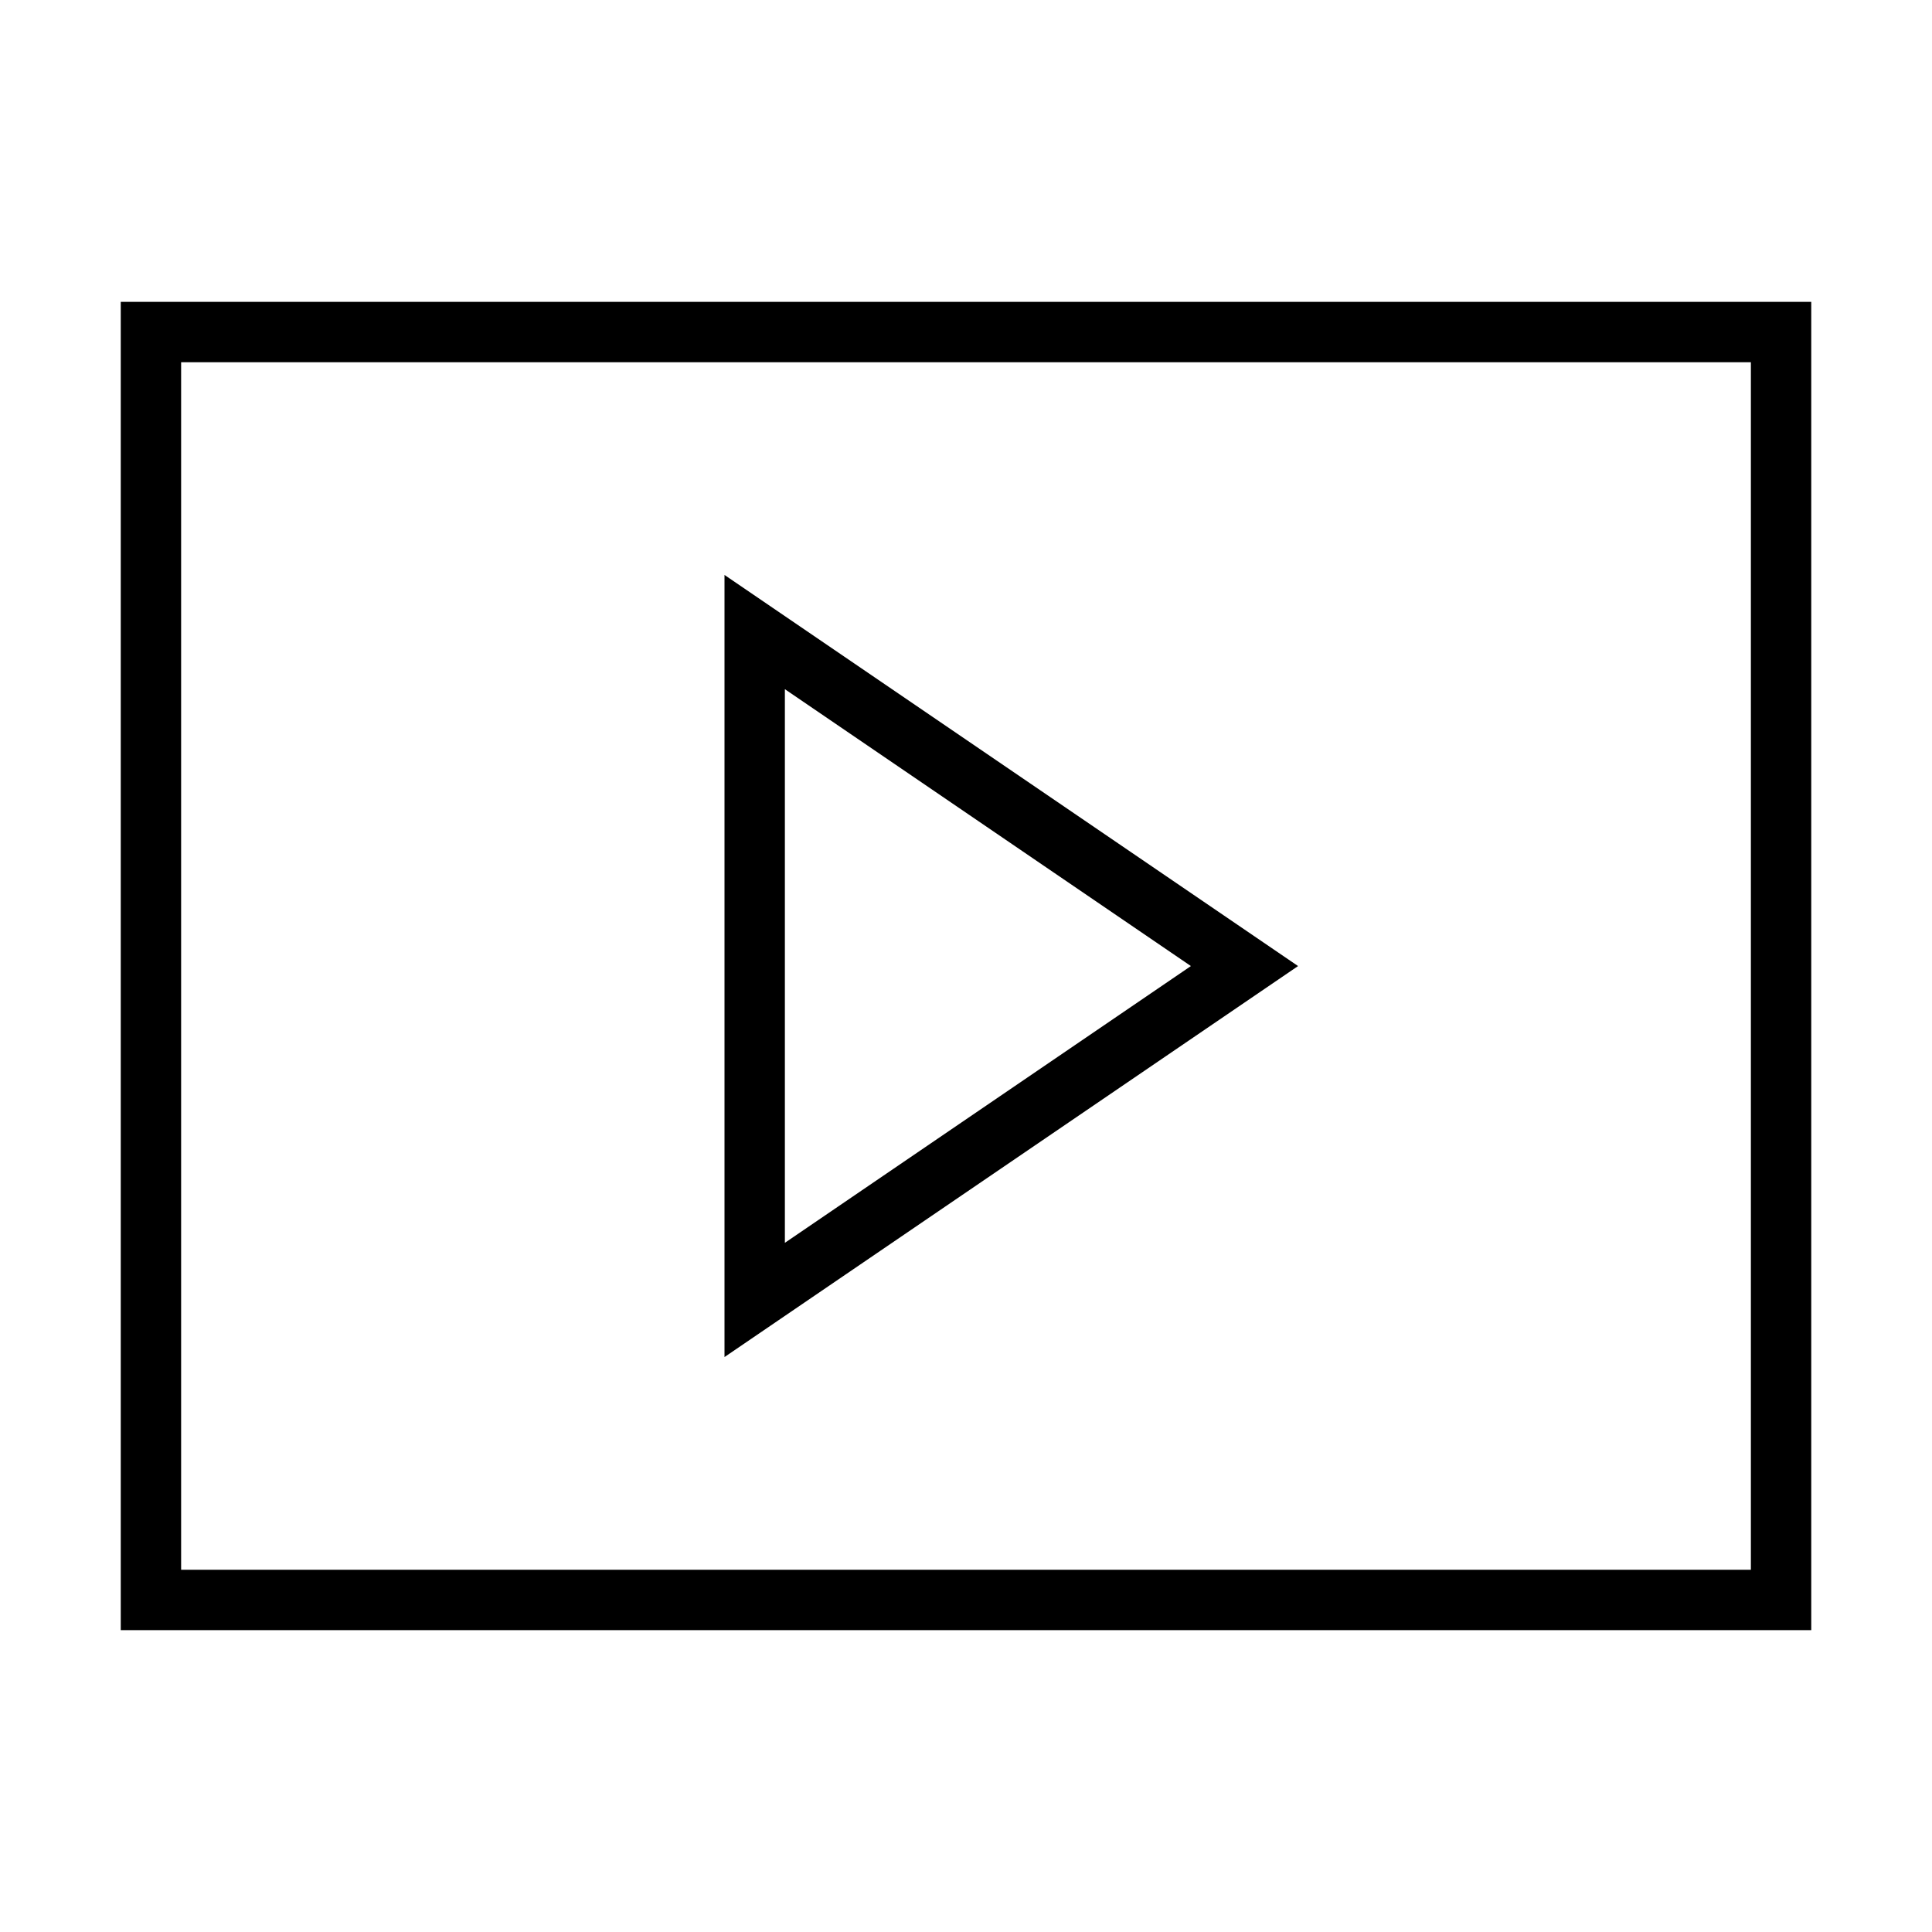 <svg xmlns="http://www.w3.org/2000/svg" viewBox="0 0 32 32"><path d="M12 9.523v12.954l9.5-6.476zm1 1.892l6.725 4.586L13 20.585zM2 5v22h28V5zm27 21H3V6h26z"/><path fill="none" d="M0 0h32v32H0z"/></svg>